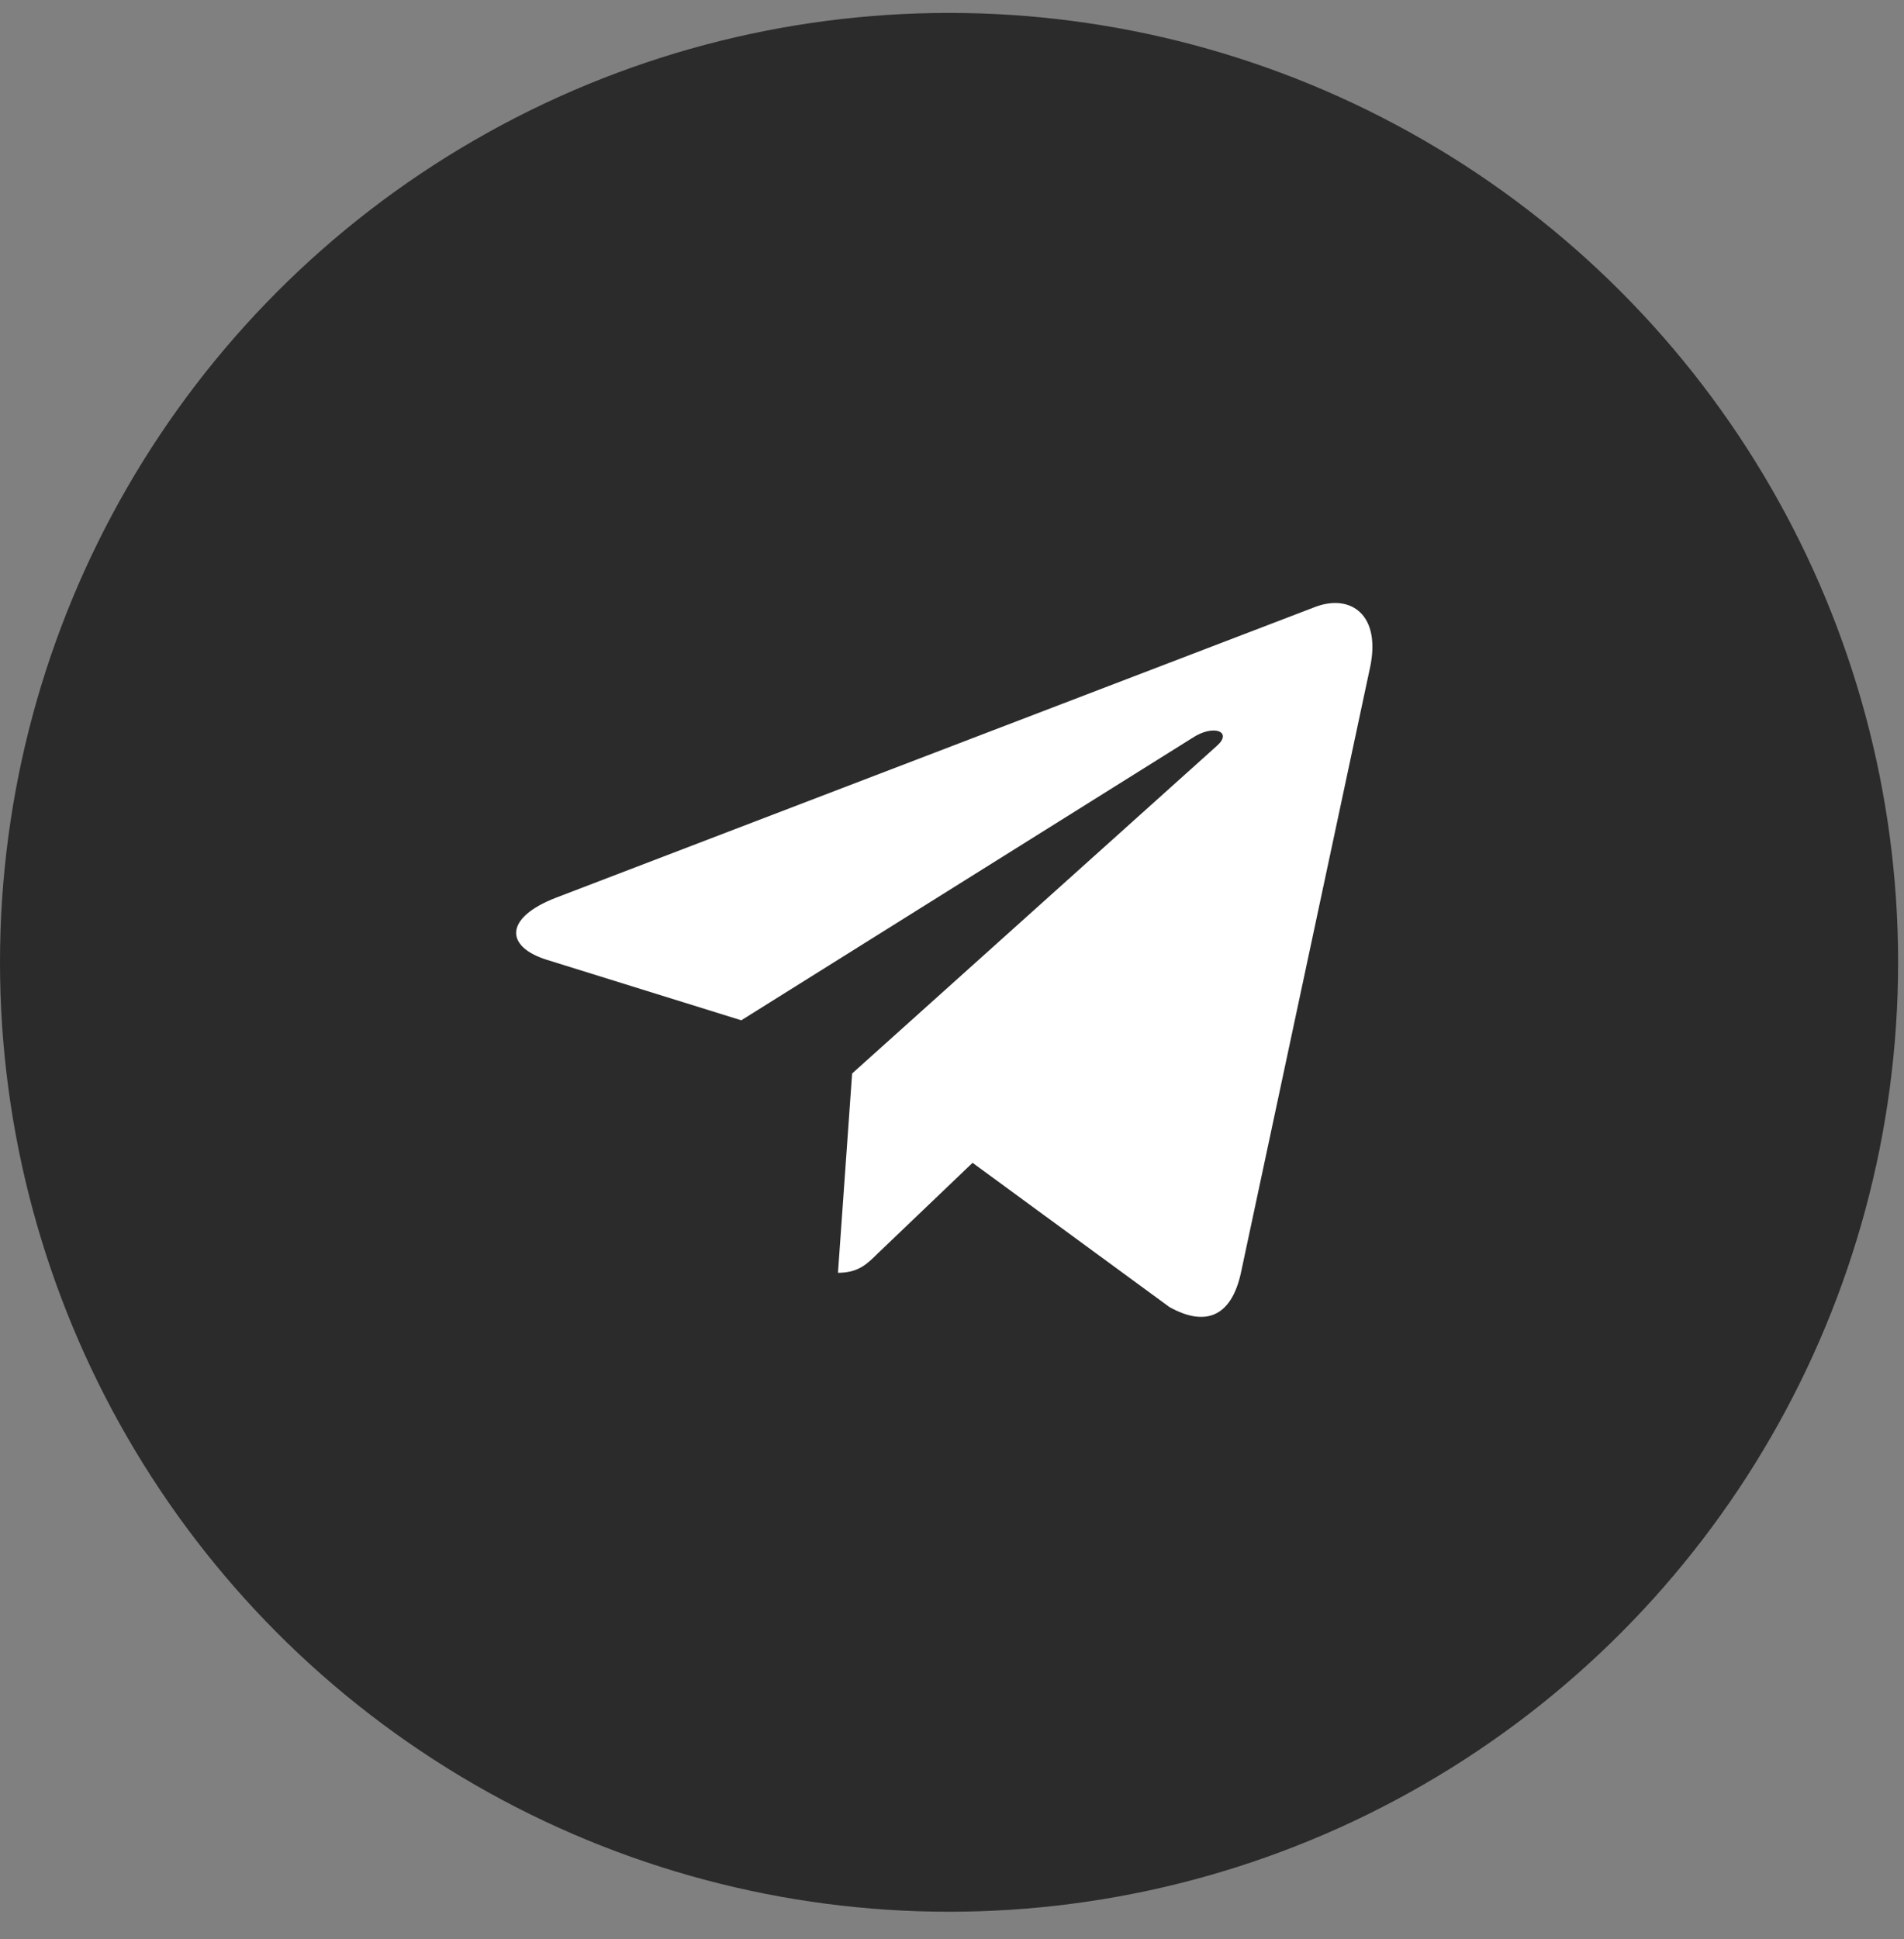 <?xml version="1.0" encoding="UTF-8"?> <svg xmlns="http://www.w3.org/2000/svg" width="55" height="56" viewBox="0 0 55 56" fill="none"><rect x="0" y="0" width="55" height="56" fill="#808080" stroke="none"/> <circle cx="27.415" cy="27.788" r="27.415" fill="#2B2B2B"></circle> <path d="M24.615 30.998L24.206 36.753C24.791 36.753 25.045 36.502 25.349 36.2L28.094 33.577L33.781 37.742C34.824 38.323 35.559 38.017 35.84 36.782L39.573 19.289L39.574 19.288C39.905 17.747 39.017 17.143 38.001 17.522L16.058 25.923C14.56 26.504 14.583 27.339 15.803 27.717L21.413 29.462L34.444 21.308C35.057 20.902 35.615 21.127 35.156 21.533L24.615 30.998Z" fill="white"></path> </svg> 